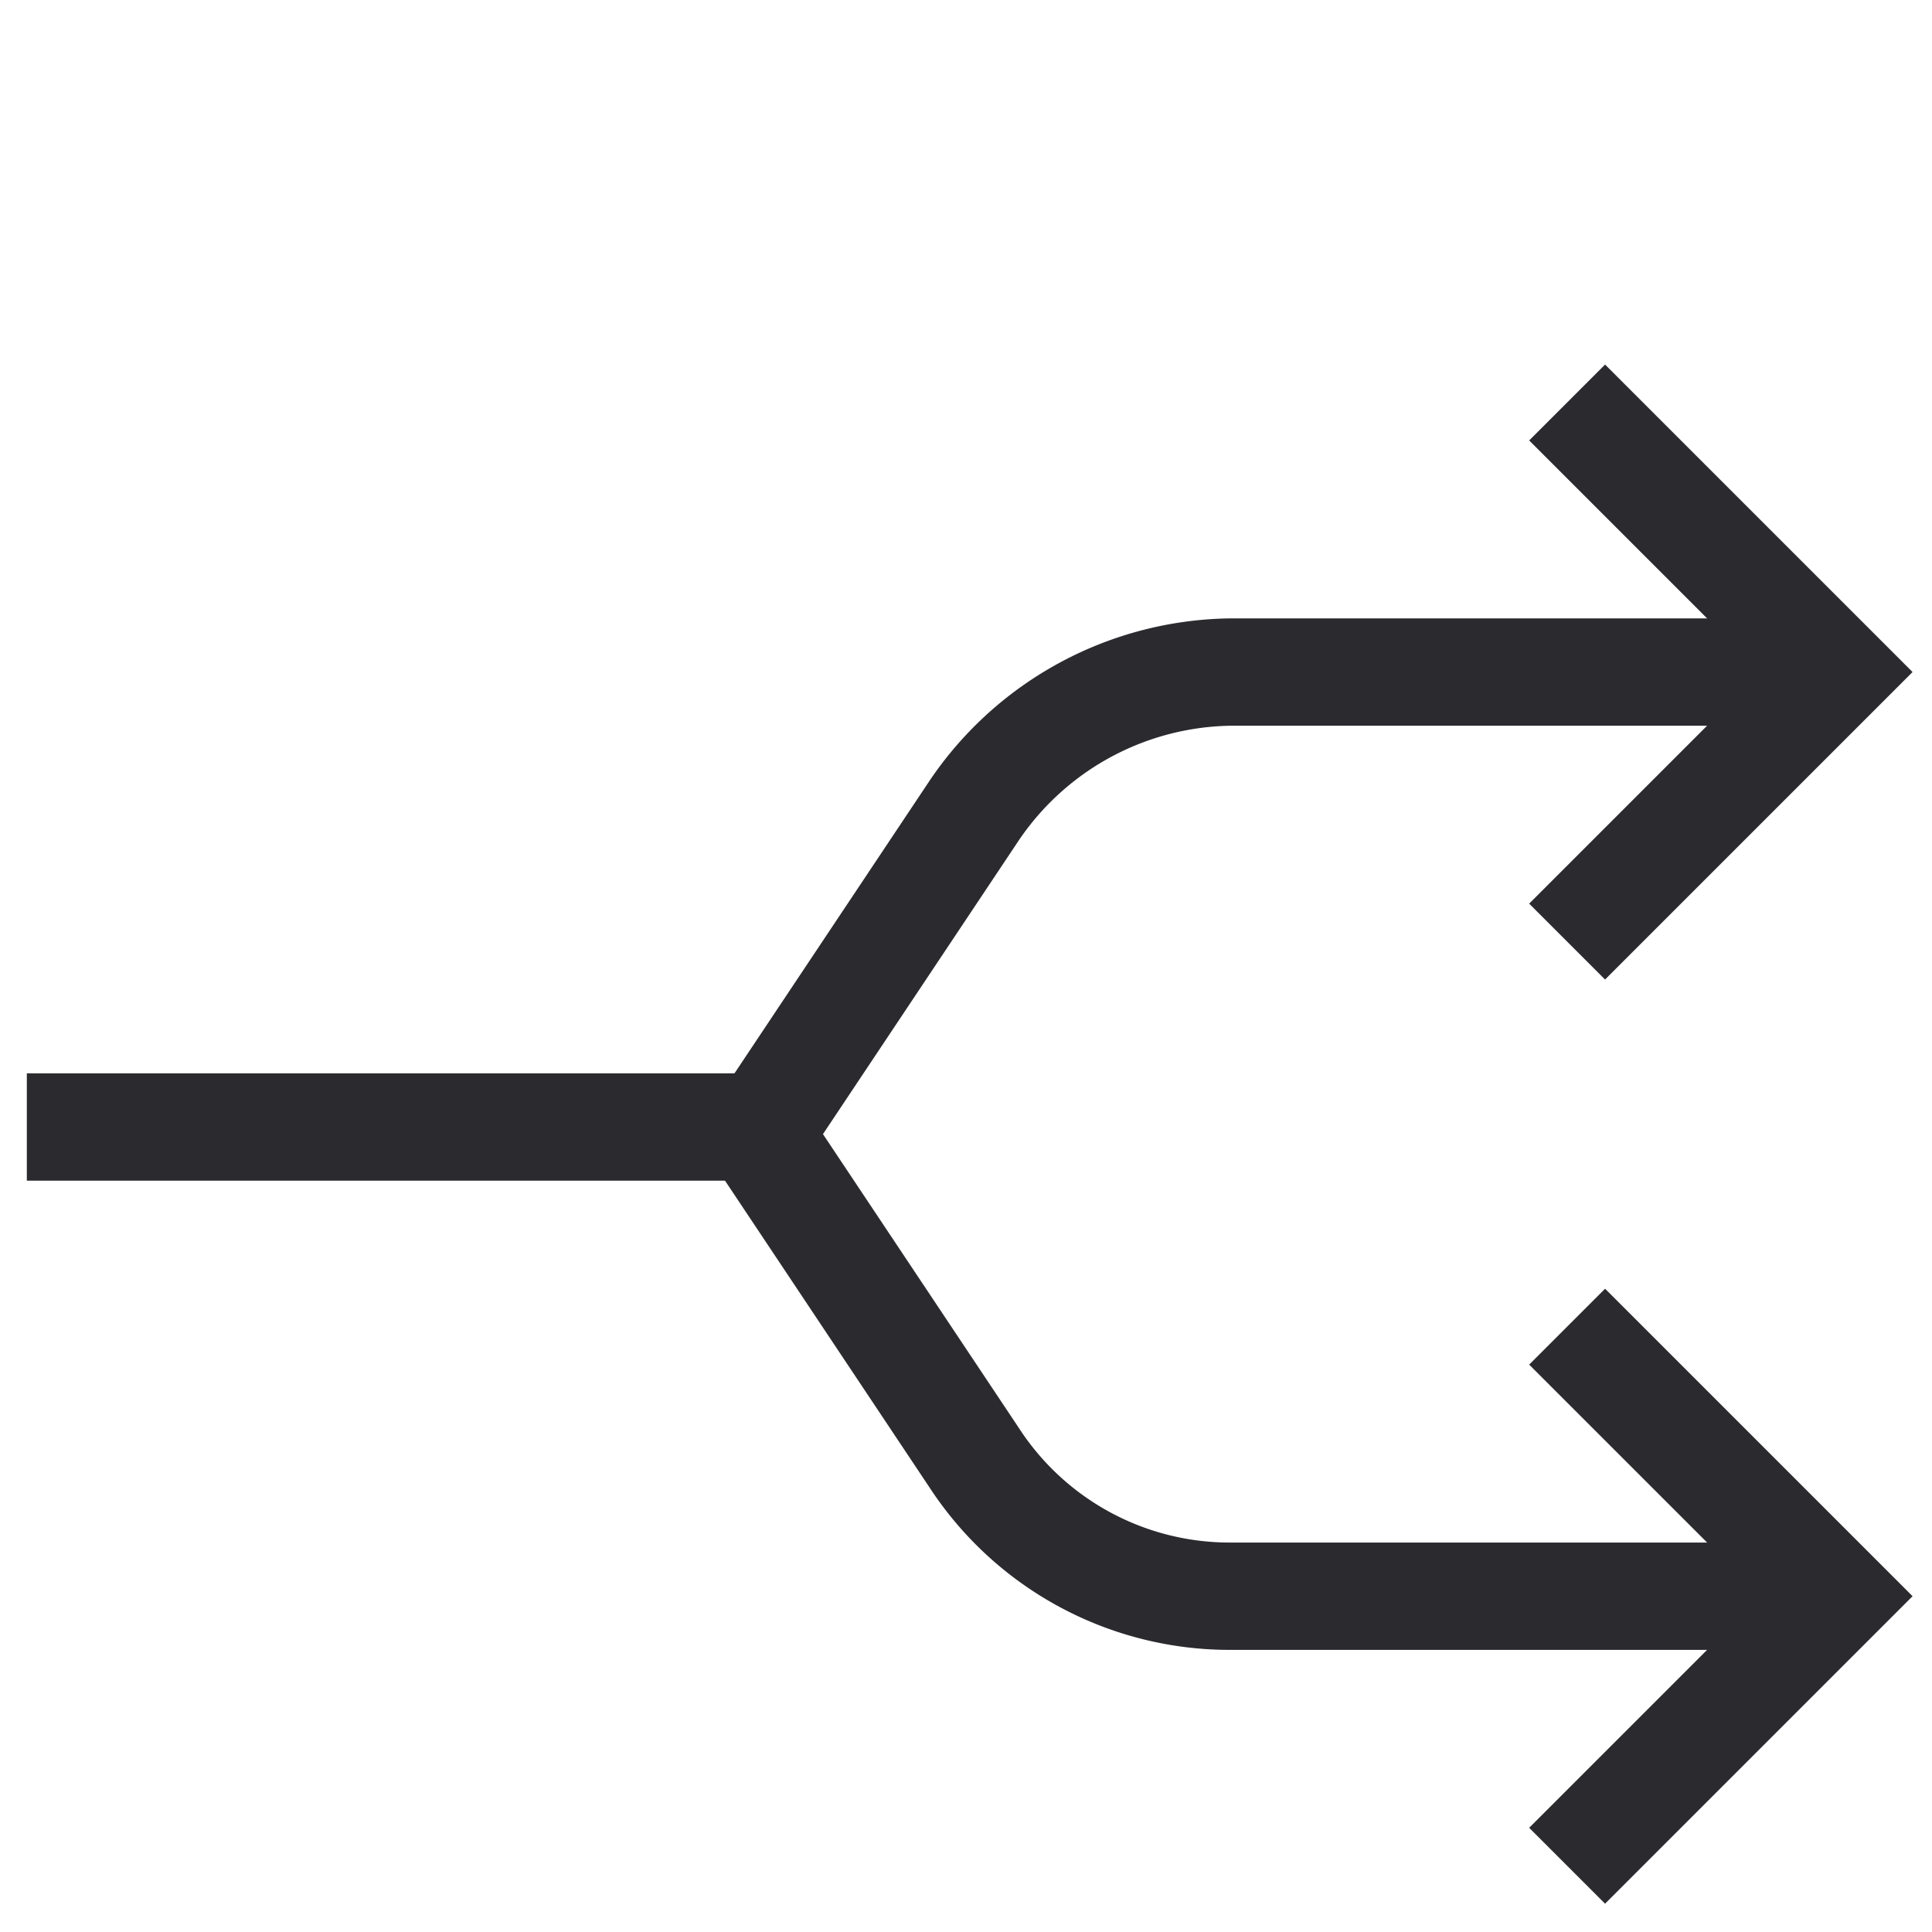 <svg xmlns="http://www.w3.org/2000/svg" xmlns:xlink="http://www.w3.org/1999/xlink" width="72" height="72" viewBox="0 0 72 72"><defs><clipPath id="a"><rect width="72" height="72" transform="translate(156 167)" fill="#fff"/></clipPath></defs><g transform="translate(-156 -167)" clip-path="url(#a)"><g transform="translate(157 177)"><g transform="translate(27.266 5)"><path d="M40,25.09,50.045,15.045,40,5" transform="translate(-9.864 -5)" fill="none" stroke="#2b2a2f" stroke-miterlimit="10" stroke-width="4"/><path d="M40,29,50.045,39.045,40,49.09" transform="translate(-9.864 5.441)" fill="none" stroke="#2b2a2f" stroke-miterlimit="10" stroke-width="4"/><path d="M59.181,46.441H36.651a11.366,11.366,0,0,1-9.615-5.166L19,29.22l8.036-12.054A11.717,11.717,0,0,1,36.651,12h22.53" transform="translate(-19 -1.955)" fill="none" stroke="#2b2a2f" stroke-miterlimit="10" stroke-width="4"/></g><line x1="27" transform="translate(0 32)" fill="none" stroke="#2b2a2f" stroke-miterlimit="10" stroke-width="4"/></g></g></svg>